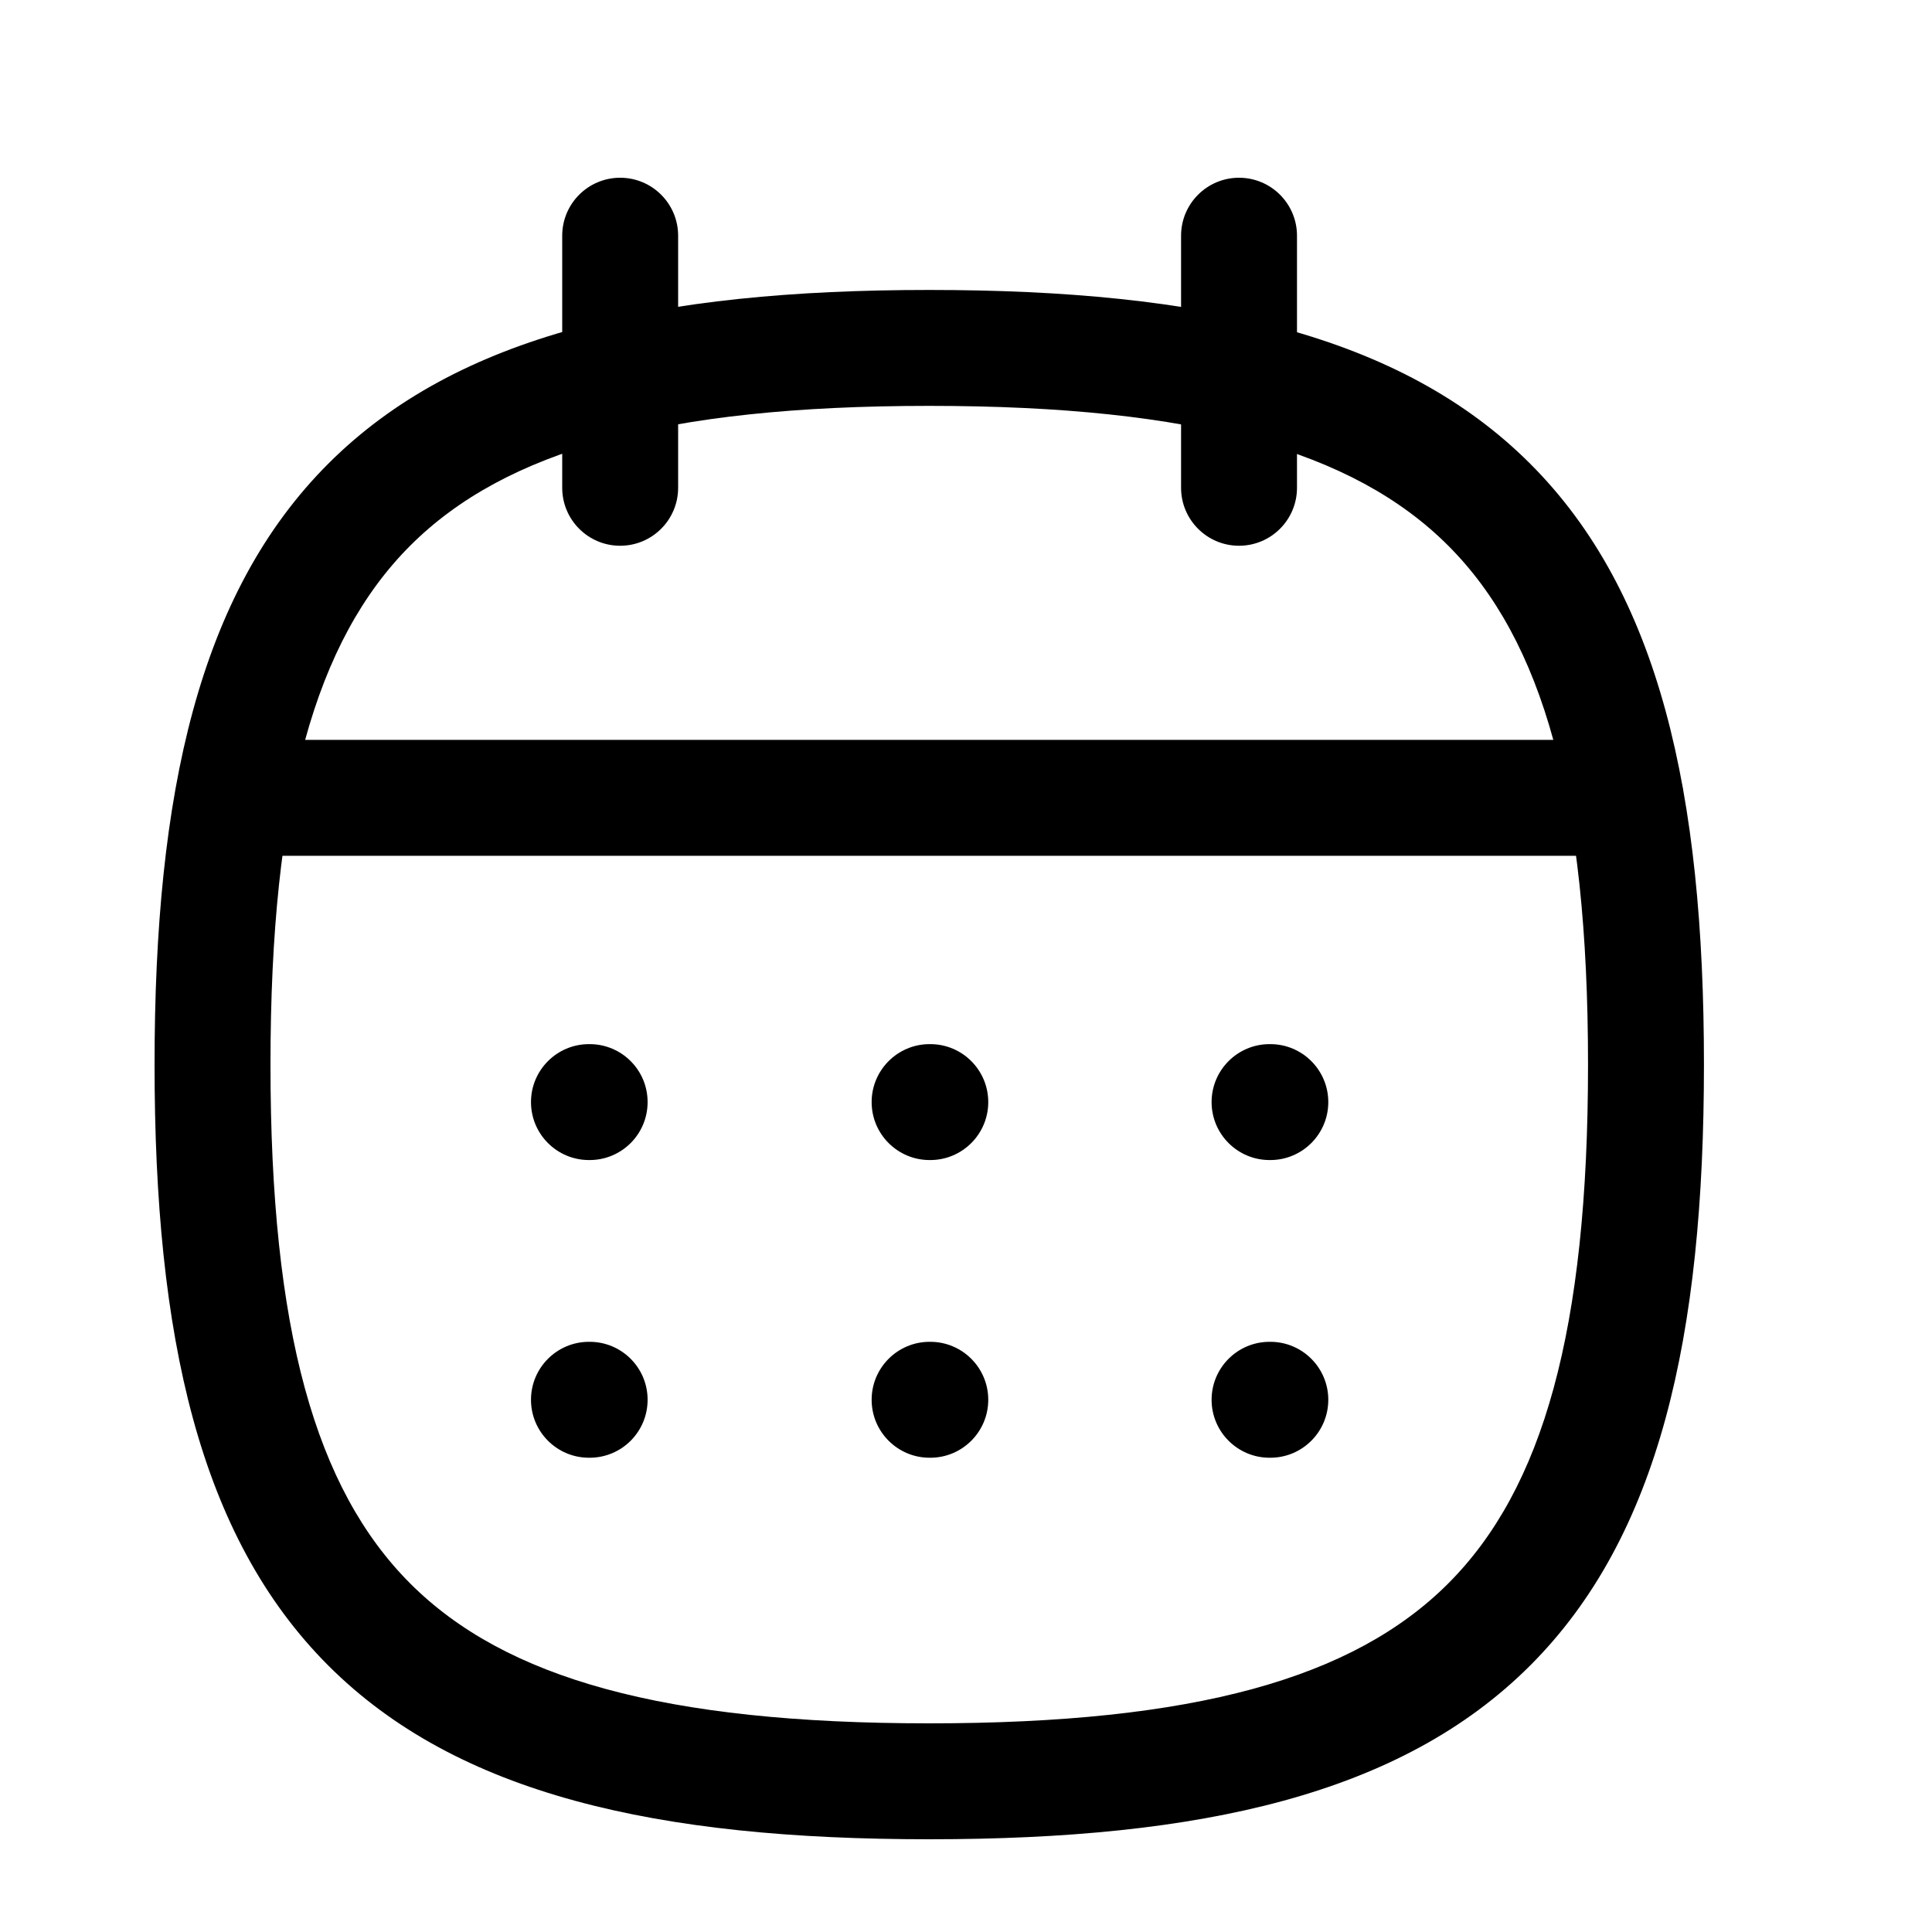 <?xml version="1.0" encoding="UTF-8"?> <svg xmlns="http://www.w3.org/2000/svg" width="25" height="25" viewBox="0 0 25 25" fill="none"><path fill-rule="evenodd" clip-rule="evenodd" d="M5.309 7.06C4.082 8.287 3.5 10.339 3.5 13.776C3.5 17.212 4.082 19.264 5.309 20.491C6.536 21.717 8.588 22.3 12.024 22.3C15.46 22.3 17.513 21.717 18.739 20.491C19.966 19.264 20.549 17.212 20.549 13.776C20.549 10.339 19.966 8.287 18.739 7.06C17.513 5.834 15.46 5.252 12.024 5.252C8.588 5.252 6.536 5.834 5.309 7.06ZM4.248 6C5.92 4.328 8.505 3.752 12.024 3.752C15.543 3.752 18.128 4.328 19.8 6C21.472 7.671 22.049 10.256 22.049 13.776C22.049 17.295 21.472 19.88 19.8 21.552C18.128 23.223 15.543 23.8 12.024 23.8C8.505 23.8 5.92 23.223 4.248 21.552C2.577 19.88 2 17.295 2 13.776C2 10.256 2.577 7.671 4.248 6Z" fill="black"></path><path fill-rule="evenodd" clip-rule="evenodd" d="M2.275 10.324C2.275 9.91 2.611 9.574 3.025 9.574H21.033C21.447 9.574 21.783 9.91 21.783 10.324C21.783 10.738 21.447 11.074 21.033 11.074H3.025C2.611 11.074 2.275 10.738 2.275 10.324Z" fill="black"></path><path fill-rule="evenodd" clip-rule="evenodd" d="M15.678 14.261C15.678 13.847 16.014 13.511 16.428 13.511H16.438C16.852 13.511 17.188 13.847 17.188 14.261C17.188 14.675 16.852 15.011 16.438 15.011H16.428C16.014 15.011 15.678 14.675 15.678 14.261Z" fill="black"></path><path fill-rule="evenodd" clip-rule="evenodd" d="M11.279 14.261C11.279 13.847 11.615 13.511 12.029 13.511H12.038C12.452 13.511 12.788 13.847 12.788 14.261C12.788 14.675 12.452 15.011 12.038 15.011H12.029C11.615 15.011 11.279 14.675 11.279 14.261Z" fill="black"></path><path fill-rule="evenodd" clip-rule="evenodd" d="M6.871 14.261C6.871 13.847 7.207 13.511 7.621 13.511H7.63C8.045 13.511 8.38 13.847 8.38 14.261C8.38 14.675 8.045 15.011 7.63 15.011H7.621C7.207 15.011 6.871 14.675 6.871 14.261Z" fill="black"></path><path fill-rule="evenodd" clip-rule="evenodd" d="M15.678 18.113C15.678 17.699 16.014 17.363 16.428 17.363H16.438C16.852 17.363 17.188 17.699 17.188 18.113C17.188 18.527 16.852 18.863 16.438 18.863H16.428C16.014 18.863 15.678 18.527 15.678 18.113Z" fill="black"></path><path fill-rule="evenodd" clip-rule="evenodd" d="M11.279 18.113C11.279 17.699 11.615 17.363 12.029 17.363H12.038C12.452 17.363 12.788 17.699 12.788 18.113C12.788 18.527 12.452 18.863 12.038 18.863H12.029C11.615 18.863 11.279 18.527 11.279 18.113Z" fill="black"></path><path fill-rule="evenodd" clip-rule="evenodd" d="M6.871 18.113C6.871 17.699 7.207 17.363 7.621 17.363H7.63C8.045 17.363 8.38 17.699 8.38 18.113C8.38 18.527 8.045 18.863 7.63 18.863H7.621C7.207 18.863 6.871 18.527 6.871 18.113Z" fill="black"></path><path fill-rule="evenodd" clip-rule="evenodd" d="M16.033 2.3C16.447 2.3 16.783 2.636 16.783 3.05V6.312C16.783 6.726 16.447 7.062 16.033 7.062C15.619 7.062 15.283 6.726 15.283 6.312V3.05C15.283 2.636 15.619 2.3 16.033 2.3Z" fill="black"></path><path fill-rule="evenodd" clip-rule="evenodd" d="M8.025 2.3C8.439 2.3 8.775 2.636 8.775 3.05V6.312C8.775 6.726 8.439 7.062 8.025 7.062C7.61 7.062 7.275 6.726 7.275 6.312V3.05C7.275 2.636 7.61 2.3 8.025 2.3Z" fill="black"></path></svg> 